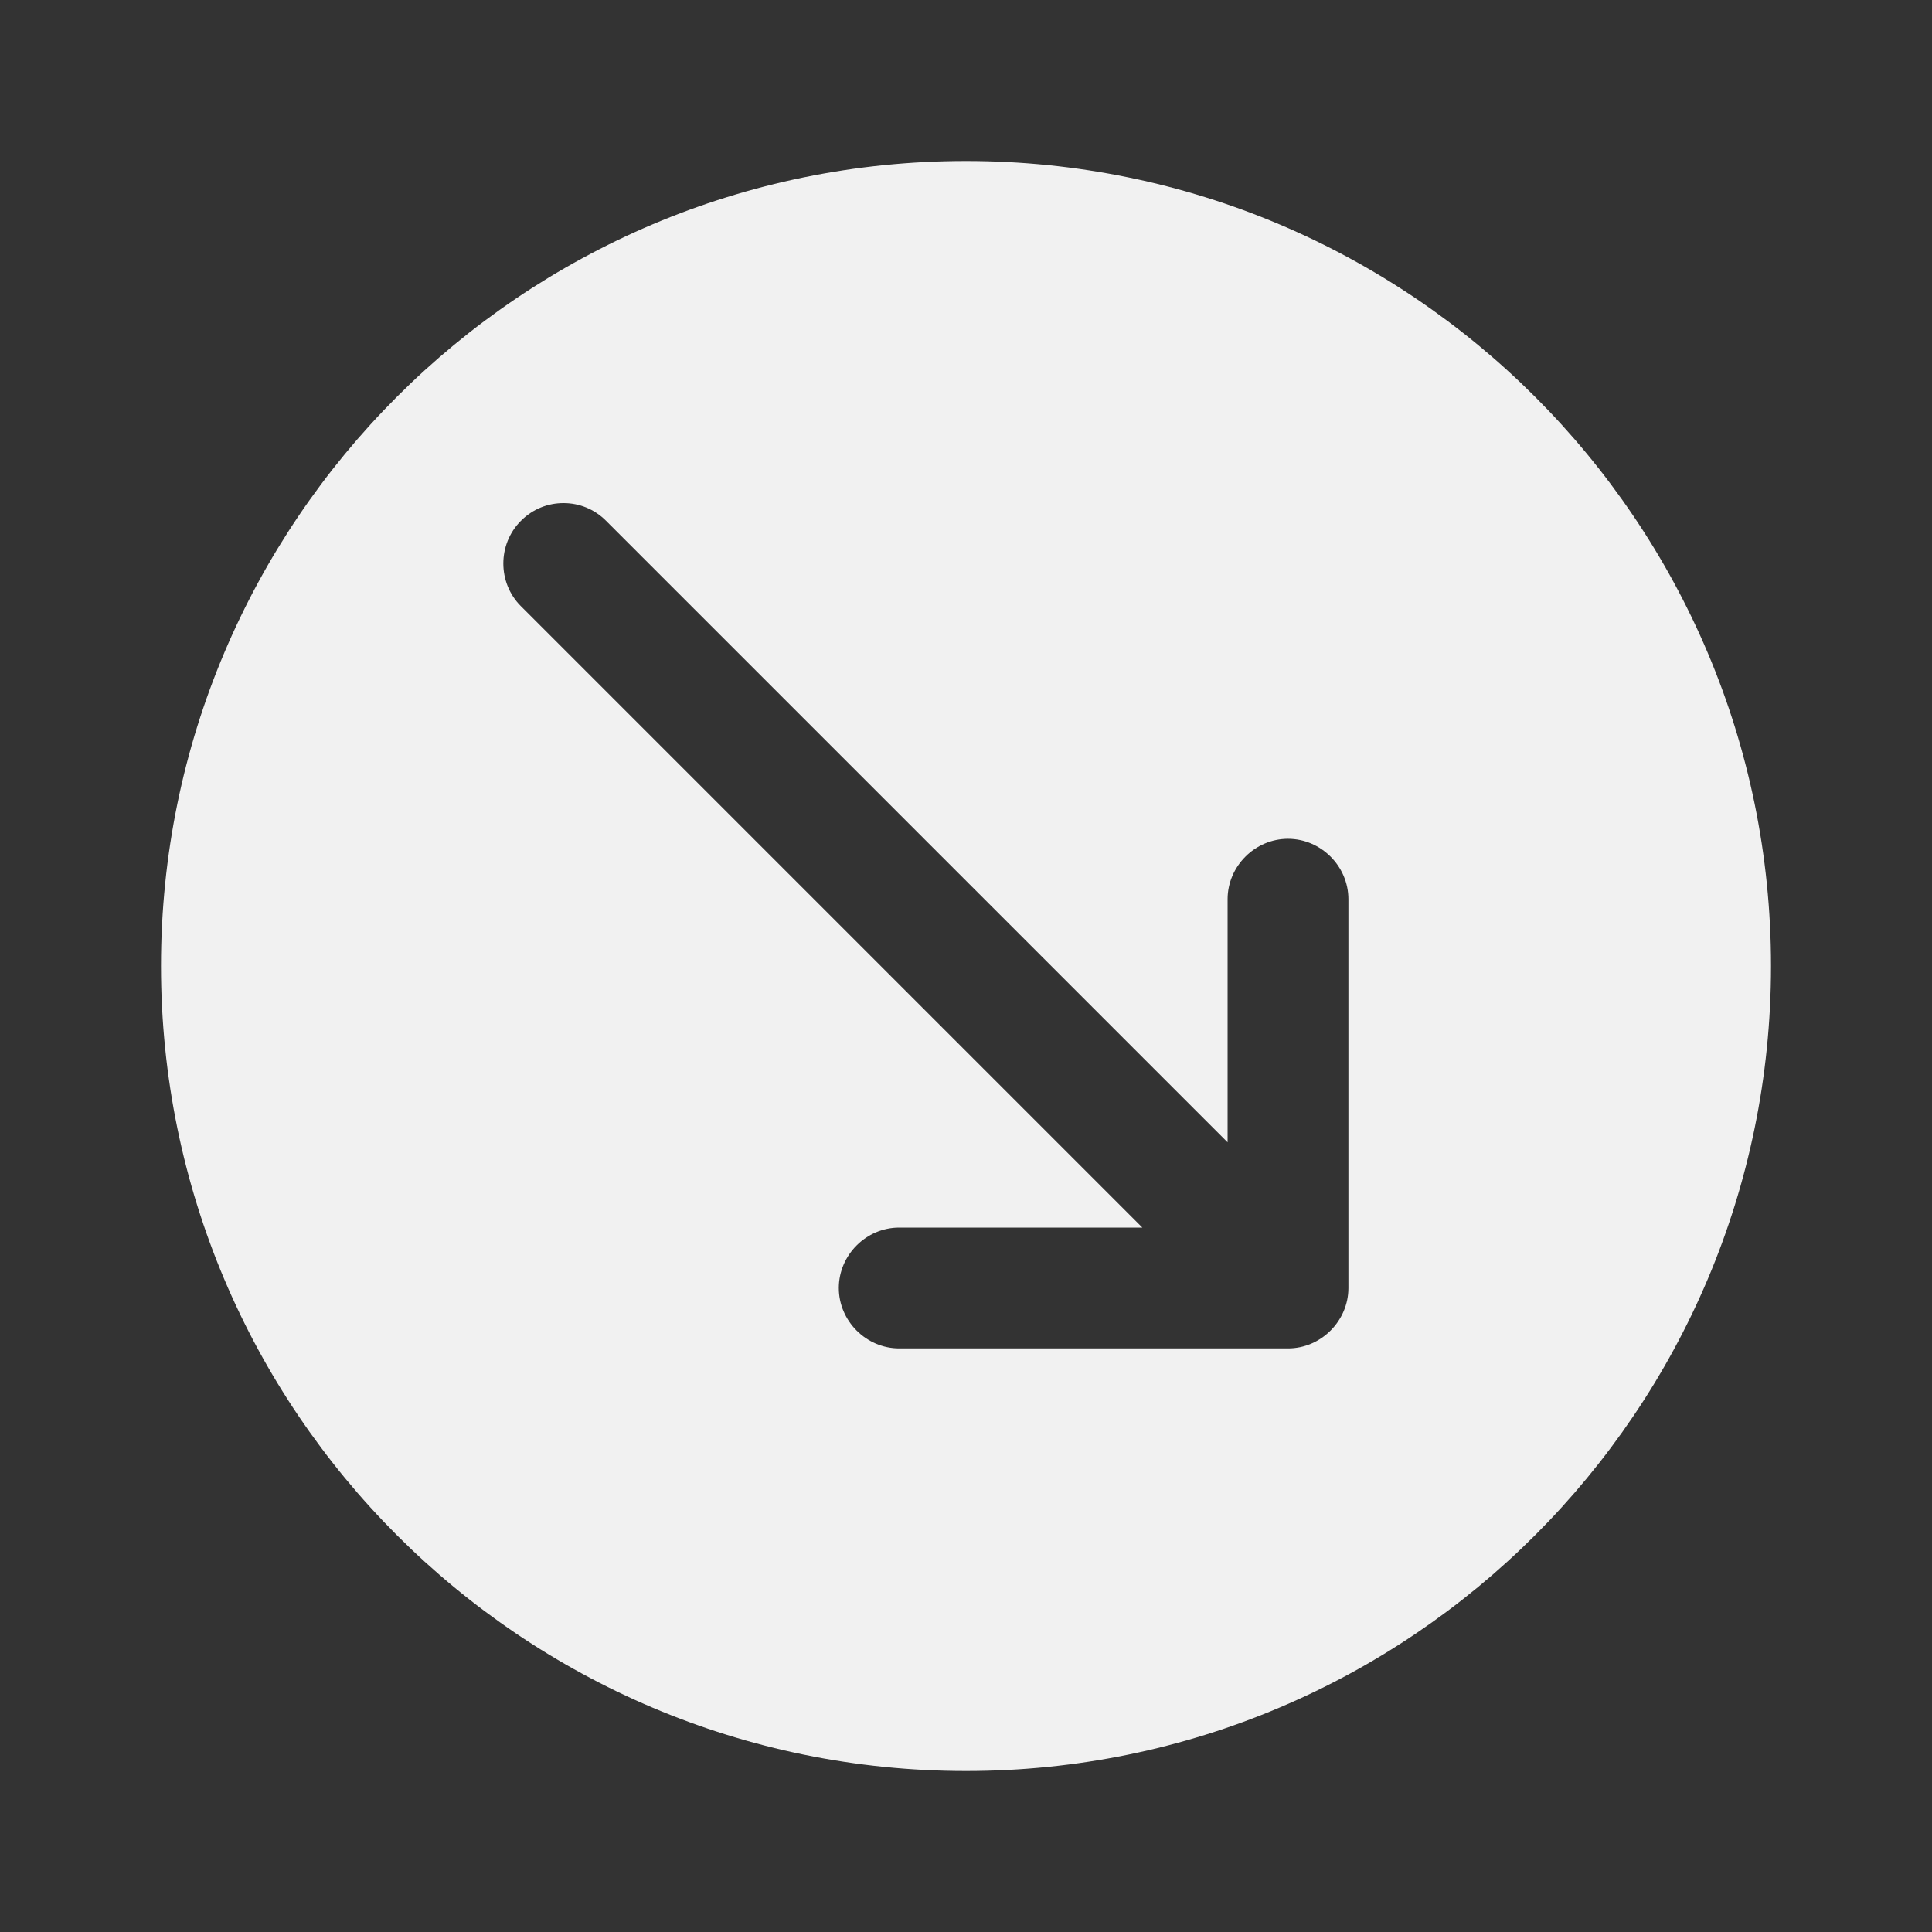 <svg width="30" height="30" viewBox="0 0 30 30" fill="none" xmlns="http://www.w3.org/2000/svg">
<rect x="0" y="0" width="30" height="30" fill="#333333" stroke="none"/>
<path d="M15 2.5C21.9 2.5 27.5 8.1 27.5 15C27.5 21.9 21.9 27.5 15 27.5C8.1 27.5 2.5 21.9 2.5 15C2.5 8.1 8.1 2.5 15 2.5ZM8.088 9.412L17.738 19.062H13.963C13.45 19.062 13.025 19.488 13.025 20C13.025 20.512 13.45 20.938 13.963 20.938H20C20.512 20.938 20.938 20.512 20.938 20V13.963C20.938 13.45 20.512 13.025 20 13.025C19.488 13.025 19.062 13.45 19.062 13.963V17.738L9.412 8.088C9.225 7.9 8.988 7.812 8.75 7.812C8.512 7.812 8.275 7.9 8.088 8.088C7.725 8.45 7.725 9.05 8.088 9.412Z" fill="#F1F1F1"/>
</svg>

